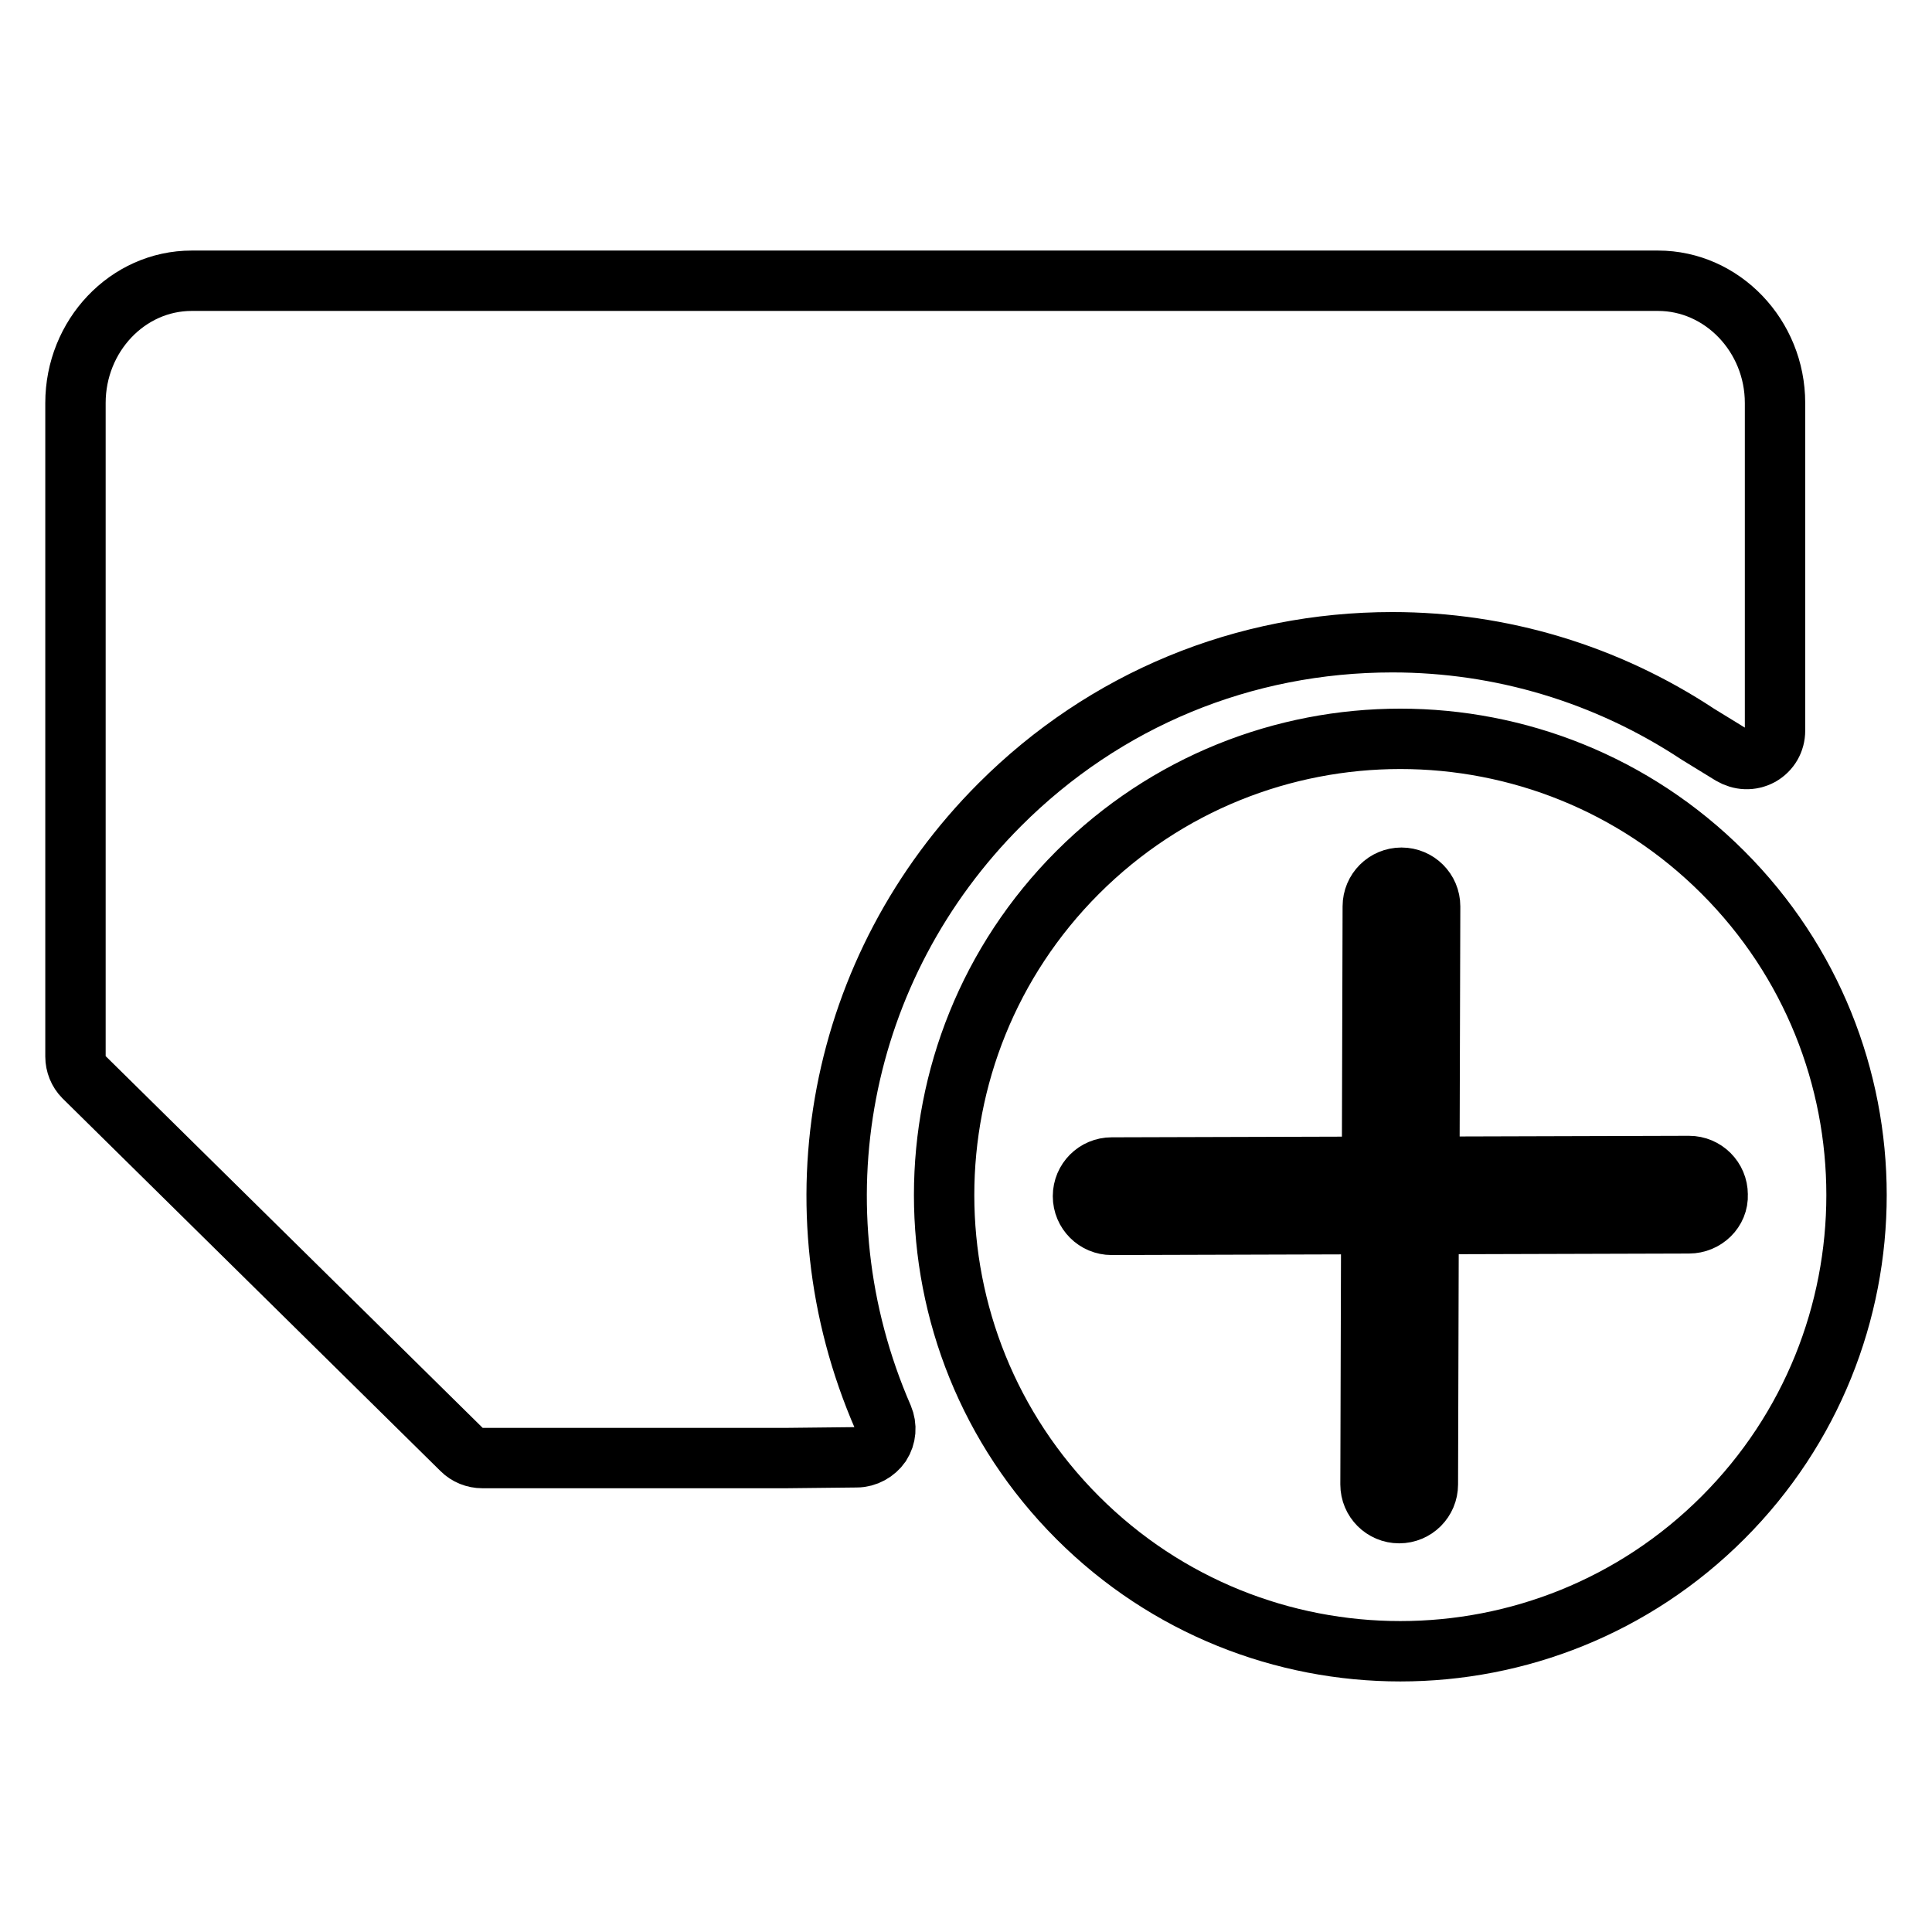 <?xml version="1.0" encoding="utf-8"?>
<!-- Svg Vector Icons : http://www.onlinewebfonts.com/icon -->
<!DOCTYPE svg PUBLIC "-//W3C//DTD SVG 1.1//EN" "http://www.w3.org/Graphics/SVG/1.1/DTD/svg11.dtd">
<svg version="1.1" xmlns="http://www.w3.org/2000/svg" xmlns:xlink="http://www.w3.org/1999/xlink" x="0px" y="0px" viewBox="0 0 256 256" enable-background="new 0 0 256 256" xml:space="preserve">
<g> <path stroke-width="8" fill-opacity="0" stroke="#000000"  d="M219.7,37.2H25.4c-8.5,0-15.4,7.3-15.4,16.2V140c0,1,0.4,2,1.1,2.7l50.1,49.4c0.7,0.7,1.7,1.1,2.7,1.1h40.4 c0,0,0,0,0,0l9.2-0.1c1.3,0,2.5-0.7,3.2-1.7c0.7-1.1,0.8-2.4,0.3-3.6c-12.1-27.8-6-59.7,15.5-81.2c13.9-13.9,32.3-21.5,52-21.5 c14.4,0,28.4,4.2,40.5,12.2l4.4,2.7c1.2,0.7,2.6,0.8,3.9,0.1c1.2-0.7,1.9-1.9,1.9-3.3V53.4C235.2,44.5,228.2,37.2,219.7,37.2z  M228.3,115.6c-23.6-23.6-61.9-23.6-85.5,0c-23.6,23.6-23.6,61.9,0,85.5c23.6,23.6,61.9,23.6,85.5,0 C251.9,177.5,251.9,139.2,228.3,115.6z M223.8,162.1l-34.5,0.1l-0.1,34.5c0,2.1-1.7,3.8-3.8,3.8h0c-2.1,0-3.8-1.7-3.8-3.8l0.1-34.5 l-34.4,0.1h0c-2.1,0-3.8-1.7-3.8-3.8c0-2.1,1.7-3.8,3.8-3.8l34.5-0.1l0.1-34.5c0-2.1,1.7-3.8,3.8-3.8h0c2.1,0,3.8,1.7,3.8,3.8 l-0.1,34.5l34.4-0.1h0c2.1,0,3.8,1.7,3.8,3.8C227.7,160.4,225.9,162.1,223.8,162.1z"/></g>
</svg>